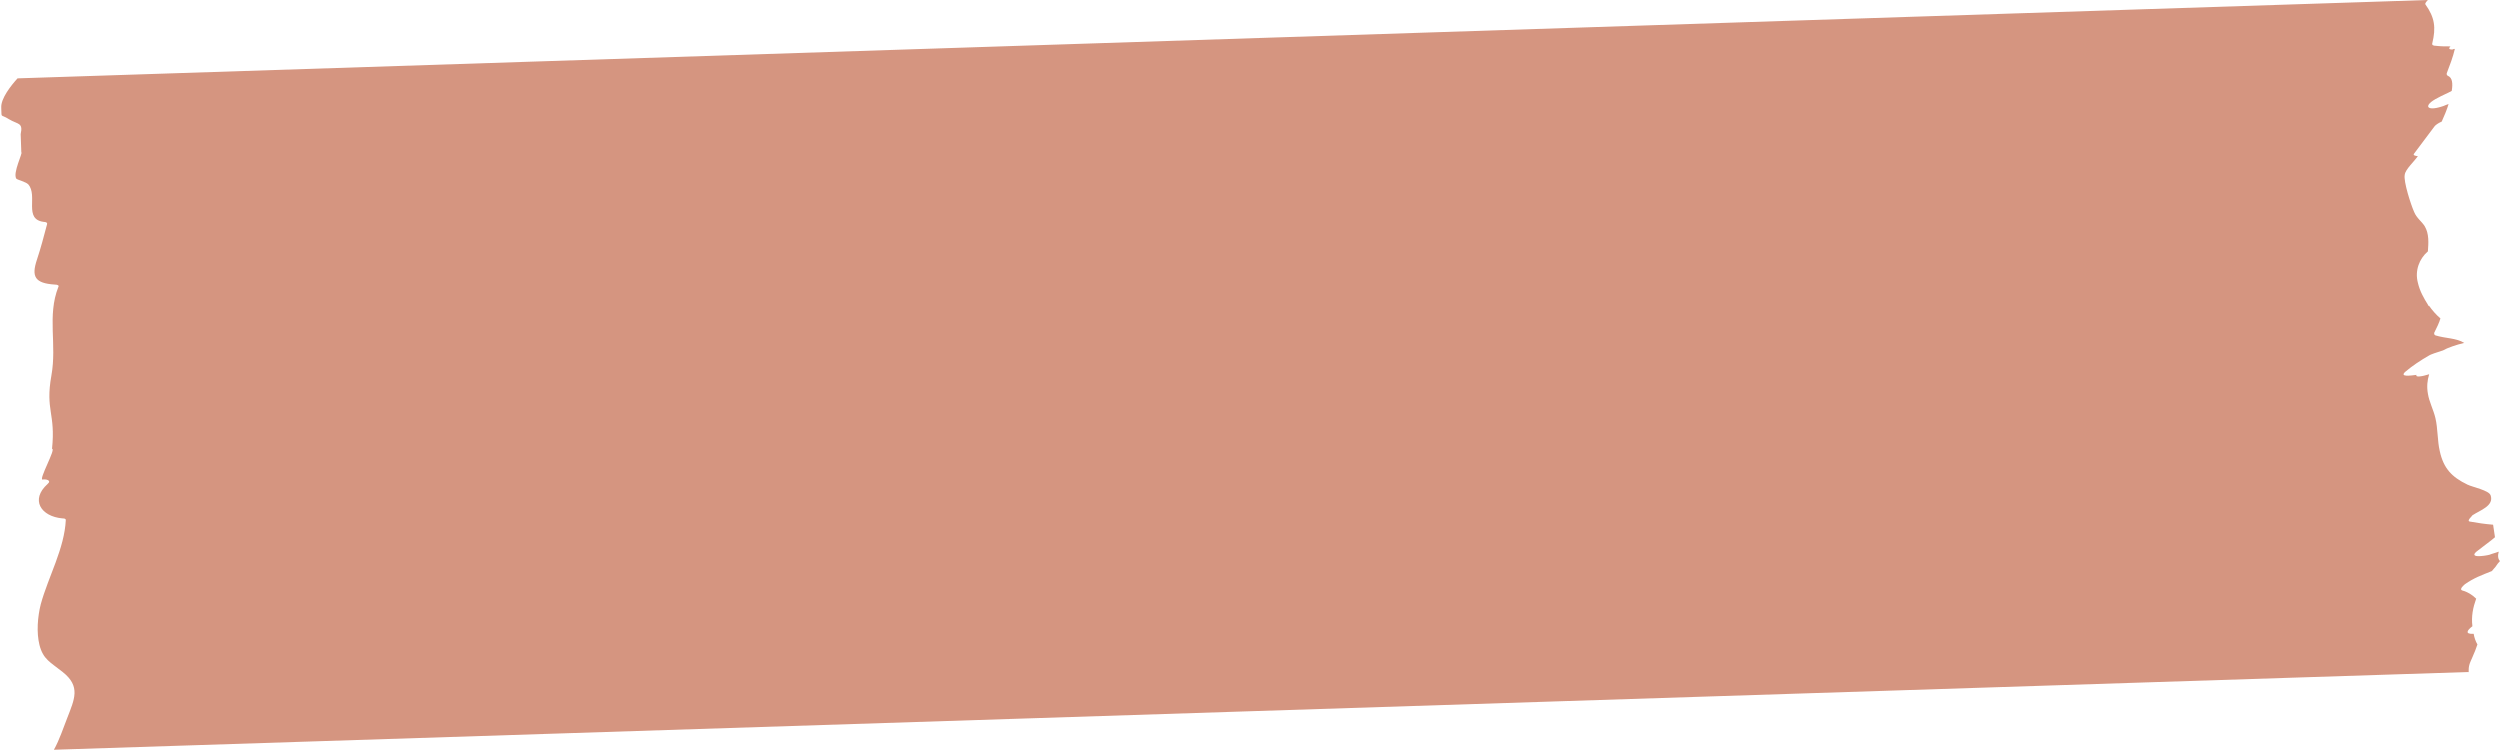 <?xml version="1.0" encoding="UTF-8"?><svg xmlns="http://www.w3.org/2000/svg" xmlns:xlink="http://www.w3.org/1999/xlink" height="119.6" preserveAspectRatio="xMidYMid meet" version="1.0" viewBox="40.9 15.0 398.8 119.6" width="398.8" zoomAndPan="magnify"><g id="change1_1"><path d="M44.3,39.3c0.3,0-1.4,3.3-0.8,4.2c0.2,0.2,1.5,0.5,1.9,0.9c1.6,1.8-0.8,5.6,2.5,6 c0.3,0,0.6,0.1,0.5,0.4c-0.5,1.9-1,3.8-1.6,5.6c-0.9,2.7-0.4,3.8,2.9,4c0.3,0,0.7,0.1,0.5,0.4c-1.8,4.6-0.2,9.1-1.1,14.1 c-1,5.6,0.7,6,0.1,11.7c0.7-0.1-2.2,5-1.5,4.9c0.5-0.1,1.5,0.1,0.8,0.7c-2.8,2.5-1.1,5.2,2.4,5.5c0.2,0,0.4,0,0.5,0.2 c-0.2,4.6-2.8,9.1-4,13.5c-0.5,2-0.7,4.5-0.2,6.5c0.6,2.3,1.7,2.7,3.7,4.3c2.9,2.3,1.9,4.3,0.7,7.4c-0.6,1.5-1.2,3.4-2.1,5 l385.2-12.4c0-0.4,0-0.7,0.1-1.1c0.1-0.5,0.9-2,1.3-3.3c-0.3-0.5-0.5-1.1-0.6-1.7c0,0,0,0,0,0c-1.5,0.1-1-0.6-0.2-1.2 c-0.2-1.6,0.1-3,0.6-4.4c-0.6-0.6-1.4-1.1-2.2-1.3c-0.6-0.2,0.3-0.9,0.4-1c1.4-1,2.8-1.5,4.3-2.1c0.2-0.2,0.4-0.5,0.6-0.7 c0.2-0.3,0.4-0.6,0.7-0.9c-0.3-0.3-0.4-0.8-0.2-1.5c-0.5,0.2-1,0.3-1.5,0.5c-0.8,0.2-3.6,0.6-1.8-0.7c1-0.8,1.9-1.4,2.7-2.1 c-0.1-0.7-0.2-1.3-0.3-2c-1.3-0.1-2.6-0.3-3.7-0.5c-0.6-0.1,0.4-0.9,0.4-1c1.2-0.8,3.5-1.5,2.9-3.2c-0.3-0.8-2.9-1.3-3.7-1.7 c-2.5-1.2-3.8-2.6-4.4-5.3c-0.4-1.7-0.3-3.6-0.7-5.3c-0.3-1.3-1-2.6-1.2-3.9c-0.2-1.1-0.1-2.1,0.2-3.1c-1.2,0.4-2.3,0.5-2,0.1 c0,0,0,0,0,0c-0.9,0.1-2.8,0.4-1.8-0.5c1.2-1,2.4-1.8,3.8-2.6c0.1-0.1,1.2-0.5,2.2-0.8c0.7-0.4,2.1-0.9,3.4-1.2 c-1.3-0.8-3-0.7-4.6-1.2c-0.2-0.1-0.2-0.2-0.2-0.4c0.4-0.8,0.8-1.6,1-2.3c-0.7-0.6-1.3-1.3-1.8-2c-0.1,0-0.2-0.1-0.2-0.2 c-0.7-1.1-1.3-2.2-1.6-3.5c-0.5-1.9,0.2-3.8,1.6-5c0.1-1.4,0.2-2.8-0.5-4c-0.5-0.8-1.3-1.3-1.7-2.3c-0.5-1.1-1.7-4.8-1.5-5.9 c0.1-0.9,1.5-2.1,2.1-3c0,0,0,0-0.1,0c-0.1,0-0.8-0.1-0.5-0.4c1.1-1.5,2.2-2.9,3.3-4.4c0.2-0.2,0.6-0.5,1.1-0.7 c0.4-0.9,0.8-1.8,1.1-2.8c-0.4,0.1-0.7,0.3-1.1,0.4c-2.5,0.8-3-0.2-0.6-1.4c0.7-0.4,1.5-0.7,2.2-1.1c0.2-1.2,0.1-2.1-0.6-2.4 c-0.2-0.1-0.2-0.2-0.2-0.4c0.5-1.3,1-2.6,1.3-3.9c-0.1,0-0.2,0-0.4,0.1c-0.6,0-0.6-0.2-0.3-0.5c-0.8,0-1.6,0-2.4-0.1 c-0.3,0-0.6-0.1-0.5-0.4c0.6-2.5,0.4-4.1-1.1-6.2c-0.1-0.1,0.1-0.4,0.4-0.7L43.7,27.5c-1,1.1-2.7,3.2-2.6,4.7 c0.1,1.8-0.2,0.9,1.2,1.8c1.5,0.9,2.3,0.5,1.9,2.4" fill="#C77255" opacity=".75"/></g></svg>